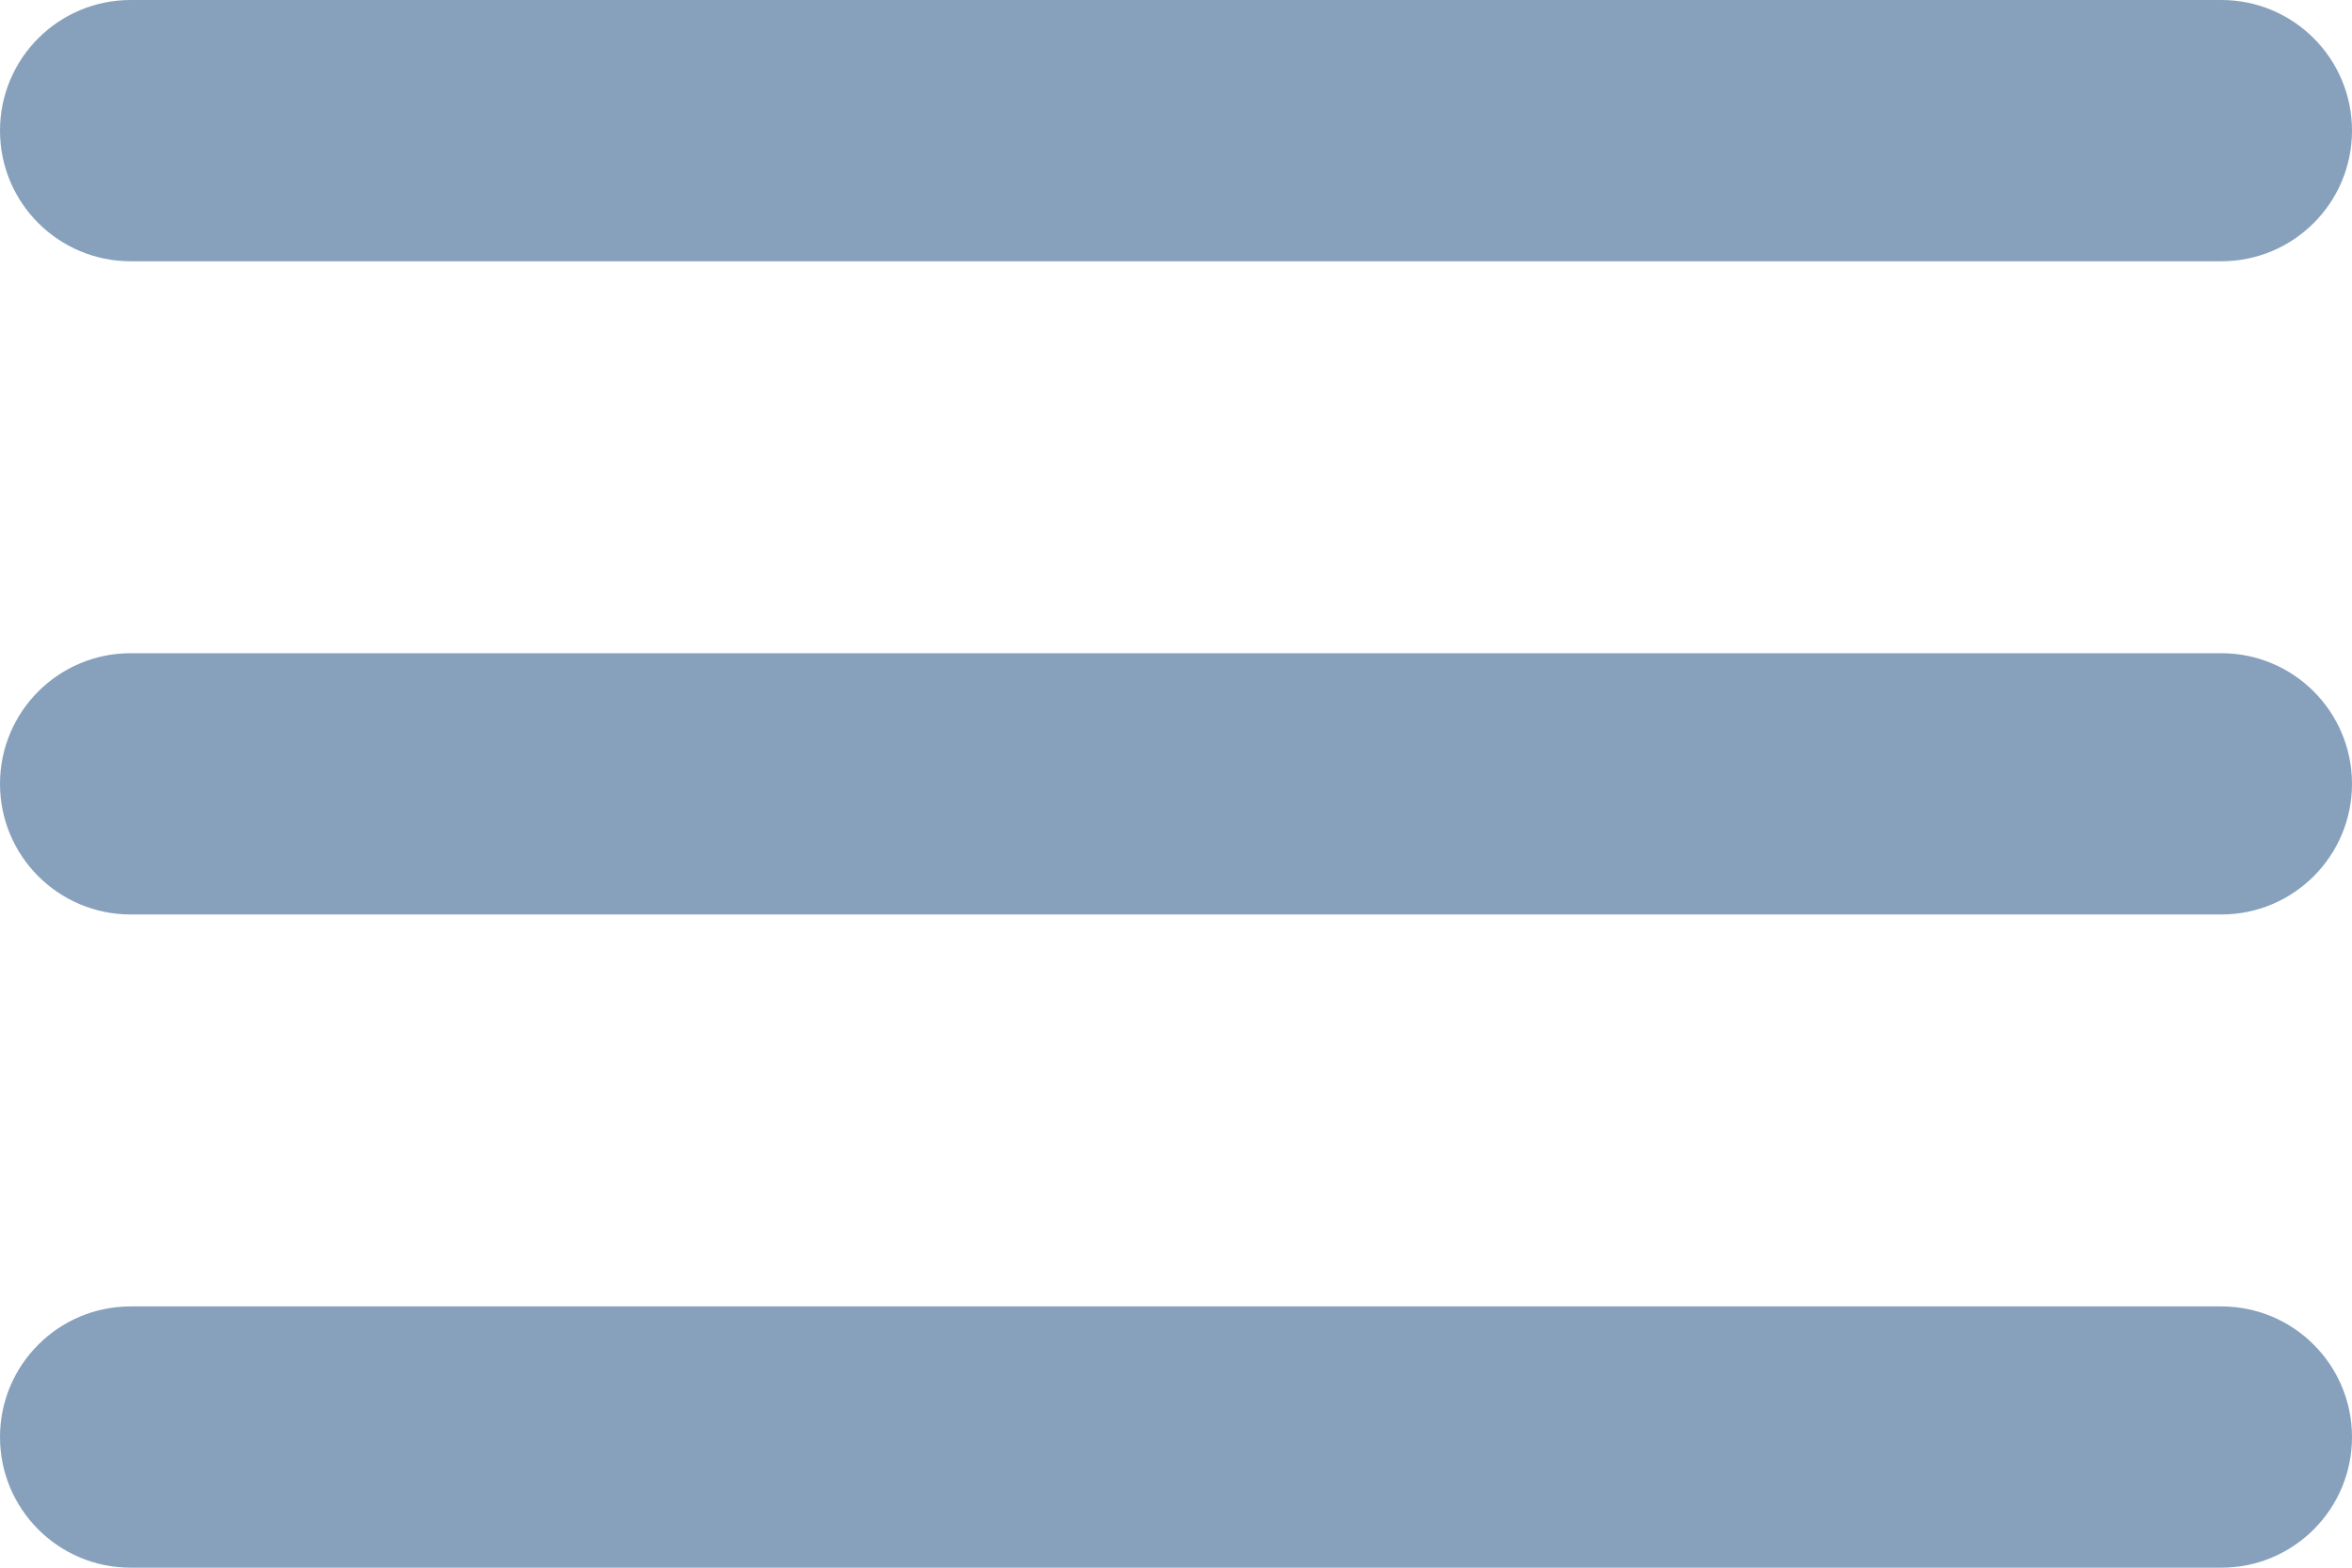 <svg width="36" height="24" viewBox="0 0 36 24" fill="none" xmlns="http://www.w3.org/2000/svg">
<path d="M0 12C0 10.895 0.895 10 2 10H34C35.105 10 36 10.895 36 12C36 13.105 35.105 14 34 14H2C0.895 14 0 13.105 0 12Z" fill="#87A1BD"/>
<path d="M0 2C0 0.895 0.895 0 2 0H34C35.105 0 36 0.895 36 2C36 3.105 35.105 4 34 4H2C0.895 4 0 3.105 0 2Z" fill="#87A1BD"/>
<path d="M0 22C0 20.895 0.895 20 2 20H34C35.105 20 36 20.895 36 22C36 23.105 35.105 24 34 24H2C0.895 24 0 23.105 0 22Z" fill="#87A1BD"/>
</svg>
